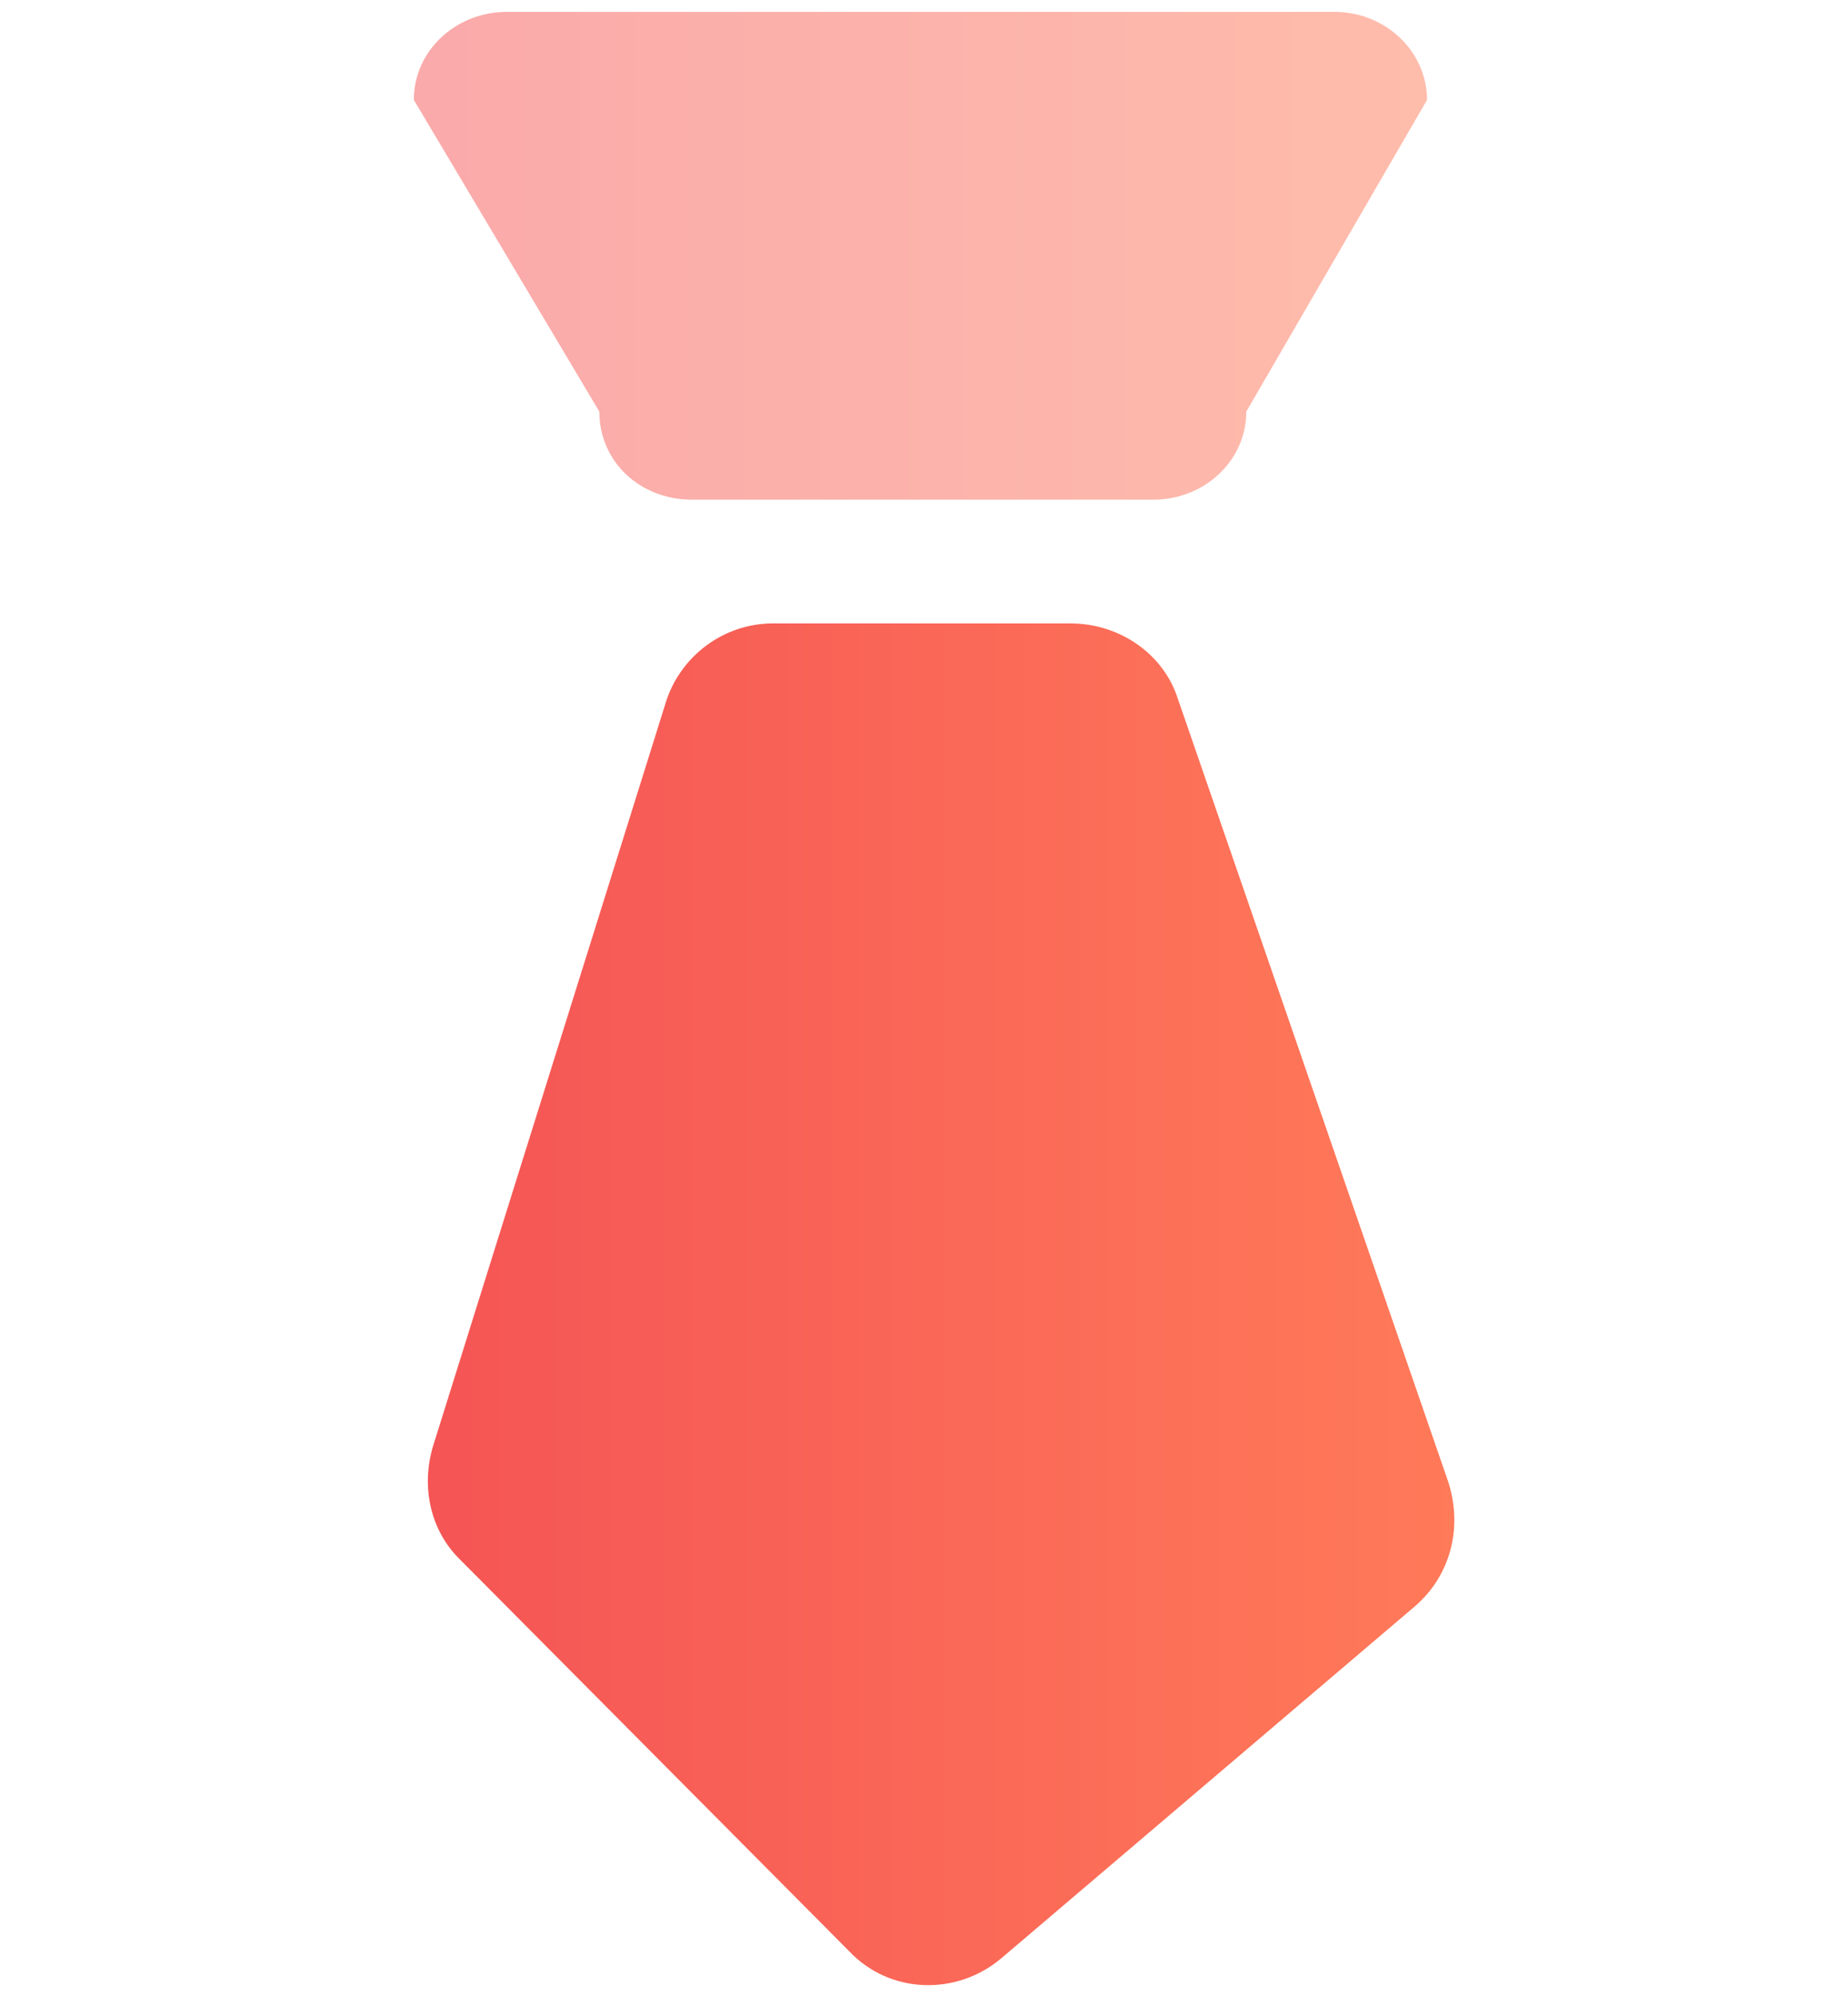 <?xml version="1.0" encoding="utf-8"?>
<!-- Generator: Adobe Illustrator 22.0.0, SVG Export Plug-In . SVG Version: 6.00 Build 0)  -->
<svg version="1.1" id="图层_1" xmlns="http://www.w3.org/2000/svg" xmlns:xlink="http://www.w3.org/1999/xlink" x="0px" y="0px"
	 viewBox="0 0 77.7 83.9" style="enable-background:new 0 0 77.7 83.9;" xml:space="preserve">
<style type="text/css">
	.st0{opacity:0.5;fill:url(#SVGID_1_);enable-background:new    ;}
	.st1{fill:url(#SVGID_2_);}
</style>
<linearGradient id="SVGID_1_" gradientUnits="userSpaceOnUse" x1="17.435" y1="75.225" x2="60.035" y2="75.225" gradientTransform="matrix(1 0 0 -1 0 86)">
	<stop  offset="0" style="stop-color:#F55555"/>
	<stop  offset="1" style="stop-color:#FF7A59"/>
</linearGradient>
<path class="st0" d="M29.1,21h19.4c2.1,0,3.9-1.6,3.9-3.7L60,4.2c0-2-1.7-3.7-3.9-3.7H21.3c-2.1,0-3.9,1.6-3.9,3.7l7.8,13.1
	C25.2,19.4,26.9,21,29.1,21z"/>
<linearGradient id="SVGID_2_" gradientUnits="userSpaceOnUse" x1="18.06" y1="31.163" x2="61.176" y2="31.163" gradientTransform="matrix(1 0 0 -1 0 86)">
	<stop  offset="0" style="stop-color:#F55555"/>
	<stop  offset="1" style="stop-color:#FF7A59"/>
</linearGradient>
<path class="st1" d="M45,26.2H32.5c-2.1,0-3.9,1.4-4.5,3.3l-9.8,31.3c-0.5,1.7-0.1,3.5,1.1,4.7L35.7,82c1.7,1.8,4.5,1.9,6.4,0.3
	l17.4-14.8c1.5-1.3,2-3.3,1.4-5.2l-11.4-33C48.9,27.5,47.1,26.2,45,26.2z"/>
</svg>
